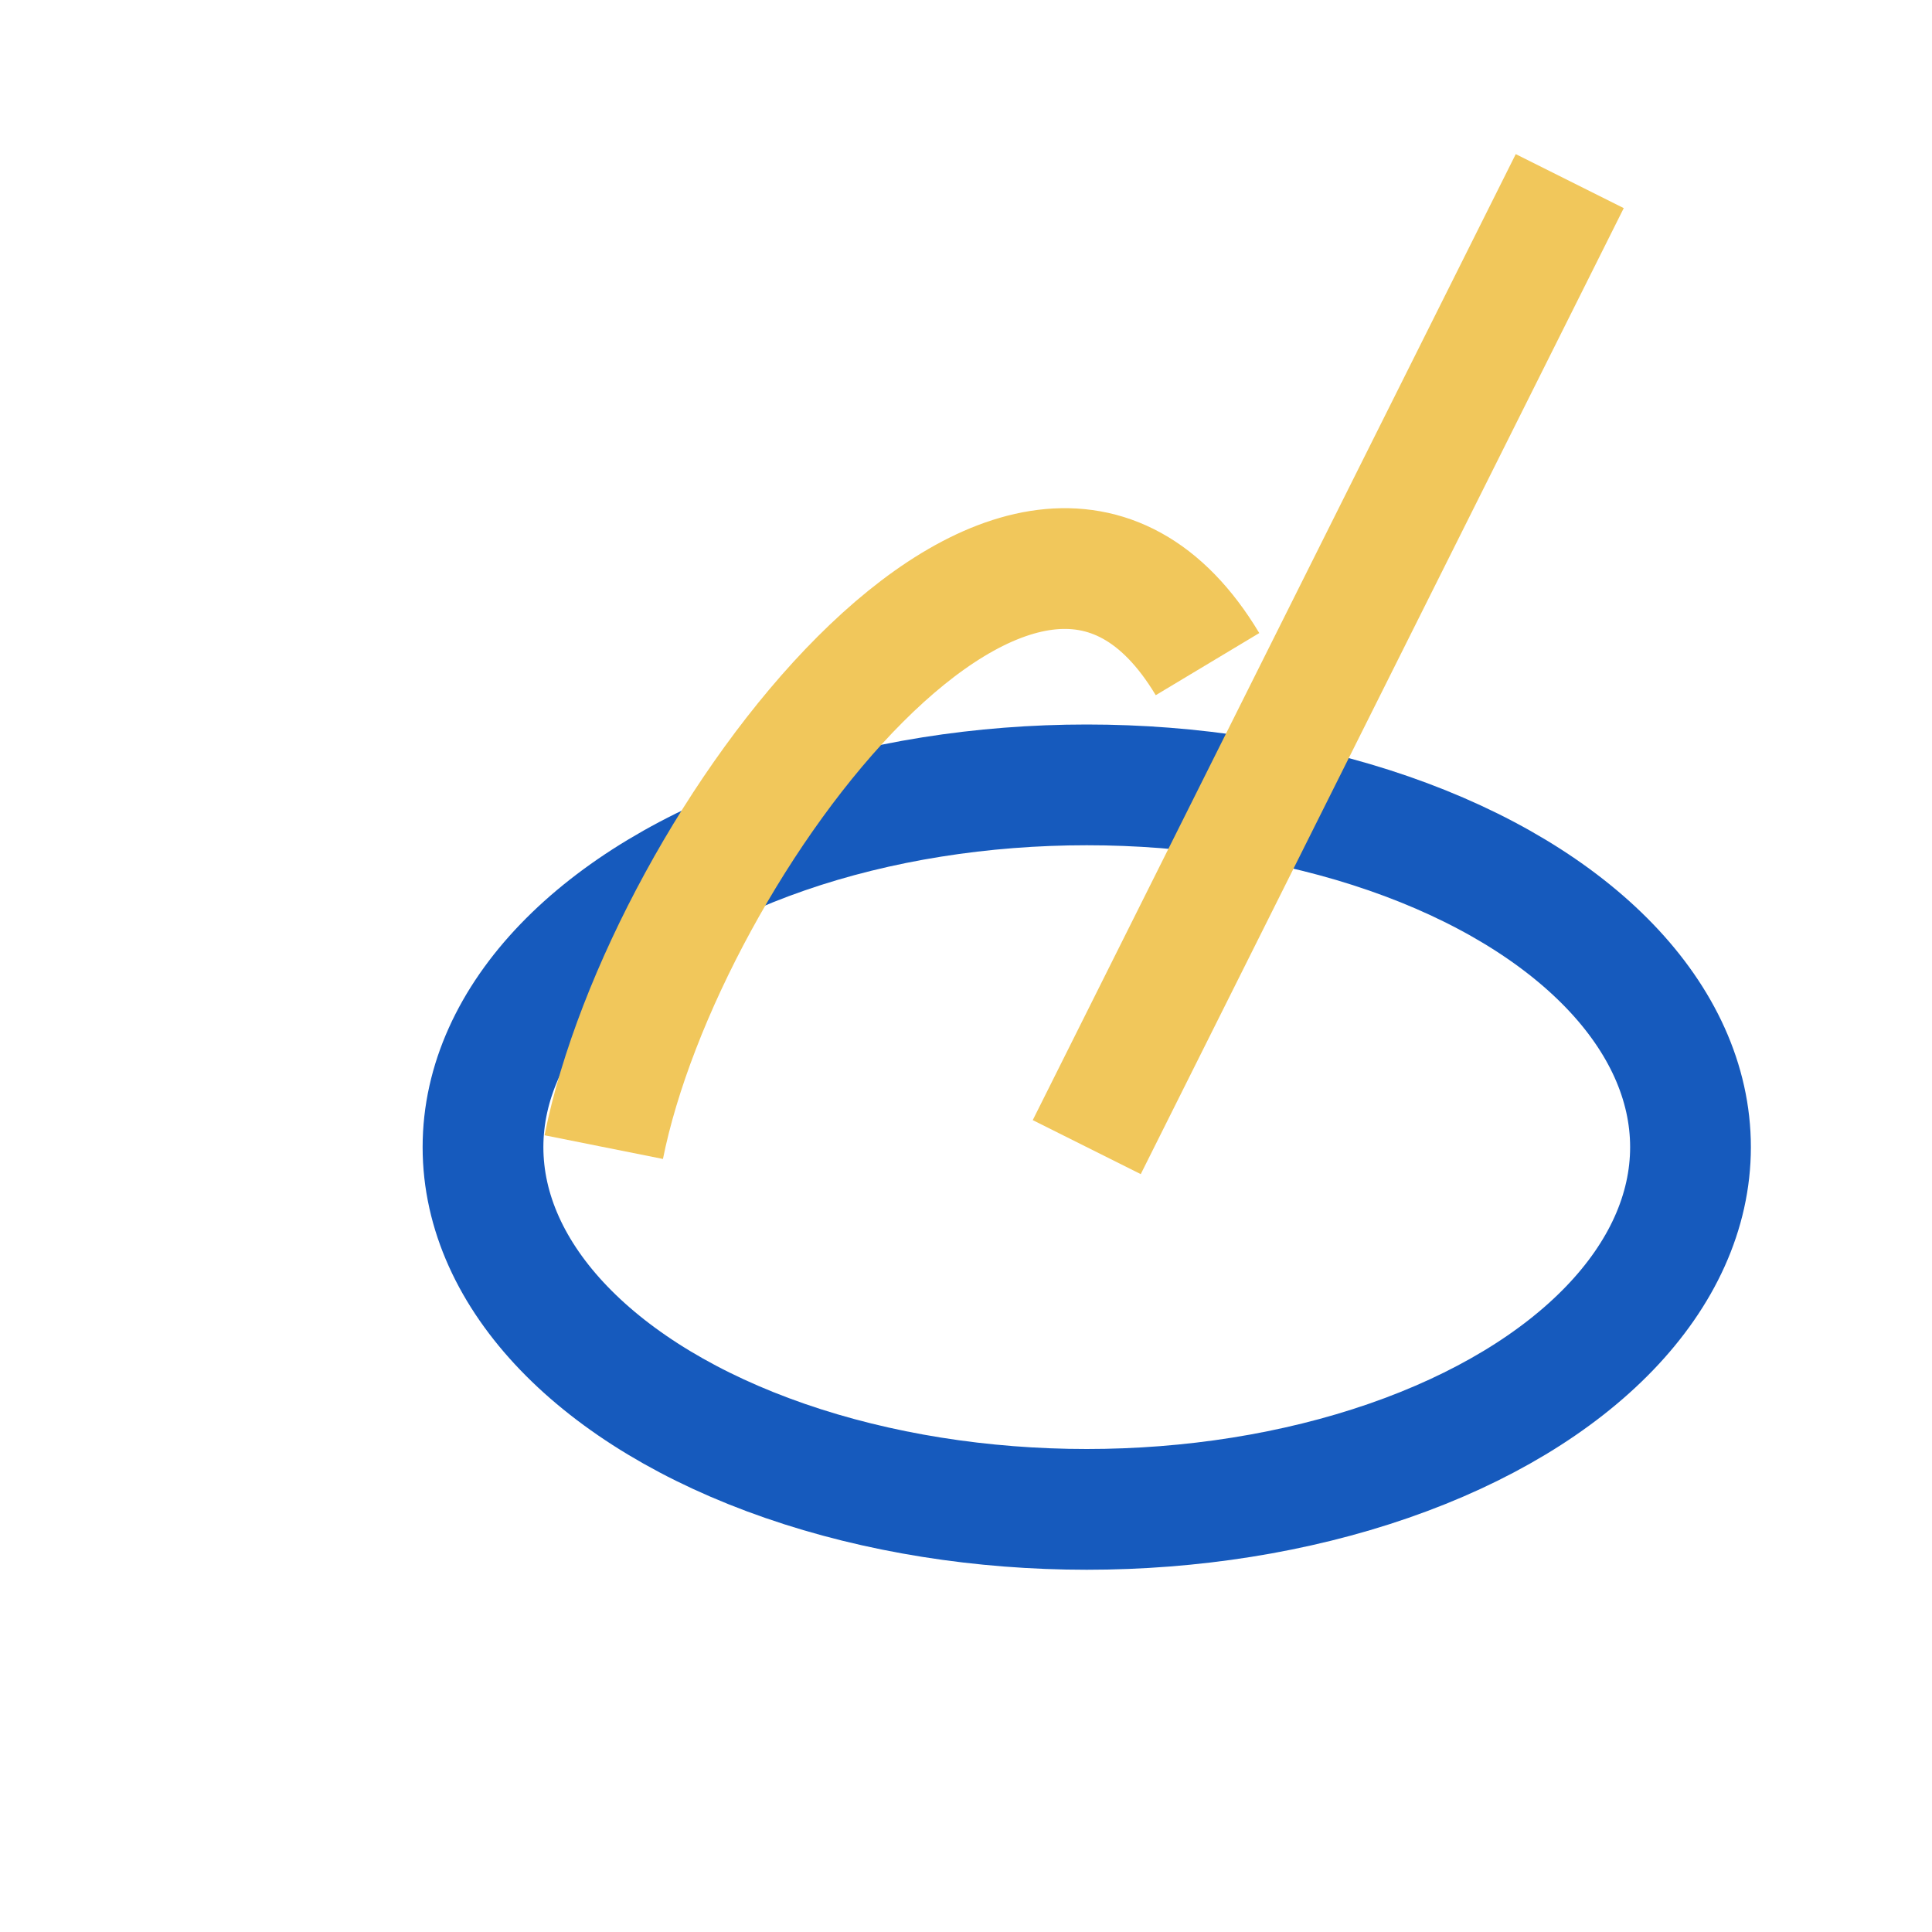 <?xml version="1.0" encoding="UTF-8"?>
<svg xmlns="http://www.w3.org/2000/svg" width="32" height="32" viewBox="0 0 32 32"><ellipse cx="18" cy="19" rx="10" ry="6" fill="none" stroke="#165ABD" stroke-width="2"/><path d="M10 19c1-5 7-13 10-8M18 19l8-16" stroke="#F1C75B" stroke-width="2" fill="none"/></svg>